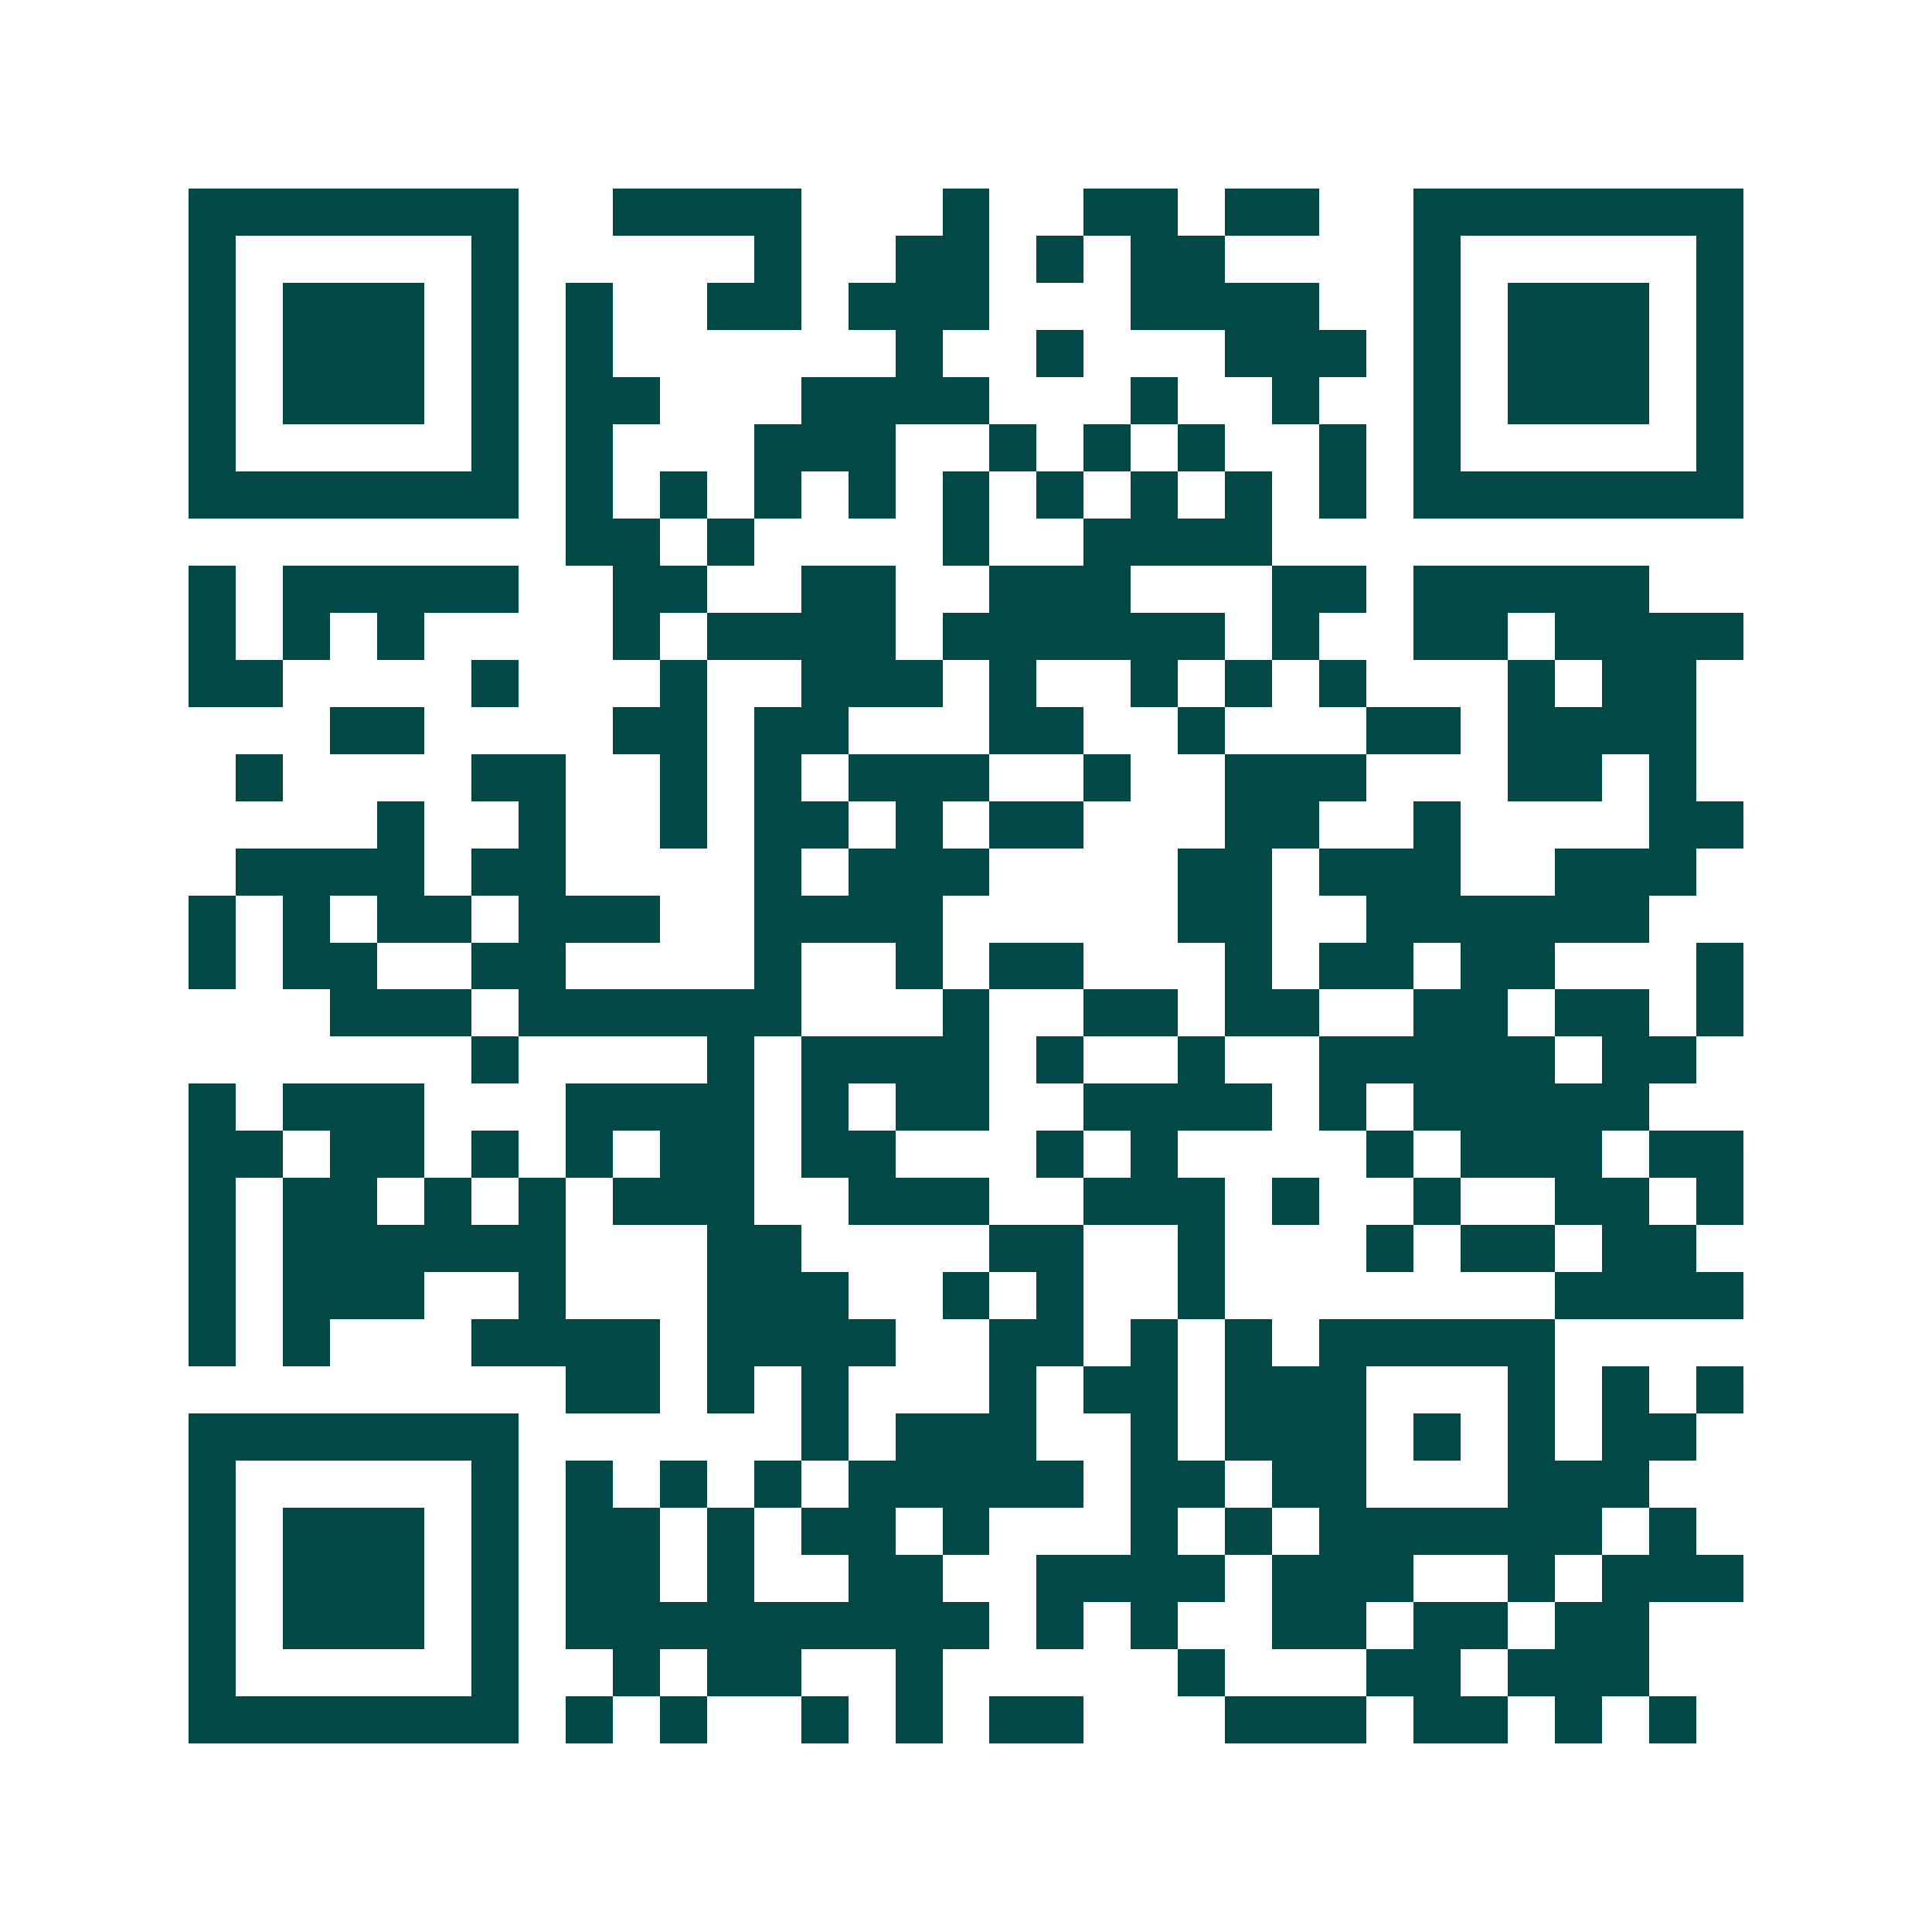 <svg xmlns="http://www.w3.org/2000/svg" width="200" height="200" viewBox="0 0 41 41" shape-rendering="crispEdges"><path fill="#ffffff" d="M0 0h41v41H0z"/><path stroke="#014847" d="M4 4.5h7m2 0h4m3 0h1m2 0h2m1 0h2m2 0h7M4 5.5h1m5 0h1m5 0h1m2 0h2m1 0h1m1 0h2m4 0h1m5 0h1M4 6.5h1m1 0h3m1 0h1m1 0h1m2 0h2m1 0h3m3 0h4m2 0h1m1 0h3m1 0h1M4 7.5h1m1 0h3m1 0h1m1 0h1m6 0h1m2 0h1m3 0h3m1 0h1m1 0h3m1 0h1M4 8.5h1m1 0h3m1 0h1m1 0h2m3 0h4m3 0h1m2 0h1m2 0h1m1 0h3m1 0h1M4 9.5h1m5 0h1m1 0h1m3 0h3m2 0h1m1 0h1m1 0h1m2 0h1m1 0h1m5 0h1M4 10.5h7m1 0h1m1 0h1m1 0h1m1 0h1m1 0h1m1 0h1m1 0h1m1 0h1m1 0h1m1 0h7M12 11.5h2m1 0h1m4 0h1m2 0h4M4 12.5h1m1 0h5m2 0h2m2 0h2m2 0h3m3 0h2m1 0h5M4 13.5h1m1 0h1m1 0h1m4 0h1m1 0h4m1 0h6m1 0h1m2 0h2m1 0h4M4 14.5h2m4 0h1m3 0h1m2 0h3m1 0h1m2 0h1m1 0h1m1 0h1m3 0h1m1 0h2M7 15.5h2m4 0h2m1 0h2m3 0h2m2 0h1m3 0h2m1 0h4M5 16.5h1m4 0h2m2 0h1m1 0h1m1 0h3m2 0h1m2 0h3m3 0h2m1 0h1M8 17.5h1m2 0h1m2 0h1m1 0h2m1 0h1m1 0h2m3 0h2m2 0h1m4 0h2M5 18.5h4m1 0h2m4 0h1m1 0h3m4 0h2m1 0h3m2 0h3M4 19.5h1m1 0h1m1 0h2m1 0h3m2 0h4m5 0h2m2 0h6M4 20.5h1m1 0h2m2 0h2m4 0h1m2 0h1m1 0h2m3 0h1m1 0h2m1 0h2m3 0h1M7 21.5h3m1 0h6m3 0h1m2 0h2m1 0h2m2 0h2m1 0h2m1 0h1M10 22.5h1m4 0h1m1 0h4m1 0h1m2 0h1m2 0h5m1 0h2M4 23.5h1m1 0h3m3 0h4m1 0h1m1 0h2m2 0h4m1 0h1m1 0h5M4 24.5h2m1 0h2m1 0h1m1 0h1m1 0h2m1 0h2m3 0h1m1 0h1m4 0h1m1 0h3m1 0h2M4 25.5h1m1 0h2m1 0h1m1 0h1m1 0h3m2 0h3m2 0h3m1 0h1m2 0h1m2 0h2m1 0h1M4 26.5h1m1 0h6m3 0h2m4 0h2m2 0h1m3 0h1m1 0h2m1 0h2M4 27.5h1m1 0h3m2 0h1m3 0h3m2 0h1m1 0h1m2 0h1m7 0h4M4 28.5h1m1 0h1m3 0h4m1 0h4m2 0h2m1 0h1m1 0h1m1 0h5M12 29.5h2m1 0h1m1 0h1m3 0h1m1 0h2m1 0h3m3 0h1m1 0h1m1 0h1M4 30.5h7m6 0h1m1 0h3m2 0h1m1 0h3m1 0h1m1 0h1m1 0h2M4 31.5h1m5 0h1m1 0h1m1 0h1m1 0h1m1 0h5m1 0h2m1 0h2m3 0h3M4 32.5h1m1 0h3m1 0h1m1 0h2m1 0h1m1 0h2m1 0h1m3 0h1m1 0h1m1 0h6m1 0h1M4 33.5h1m1 0h3m1 0h1m1 0h2m1 0h1m2 0h2m2 0h4m1 0h3m2 0h1m1 0h3M4 34.5h1m1 0h3m1 0h1m1 0h9m1 0h1m1 0h1m2 0h2m1 0h2m1 0h2M4 35.5h1m5 0h1m2 0h1m1 0h2m2 0h1m5 0h1m3 0h2m1 0h3M4 36.5h7m1 0h1m1 0h1m2 0h1m1 0h1m1 0h2m3 0h3m1 0h2m1 0h1m1 0h1"/></svg>
